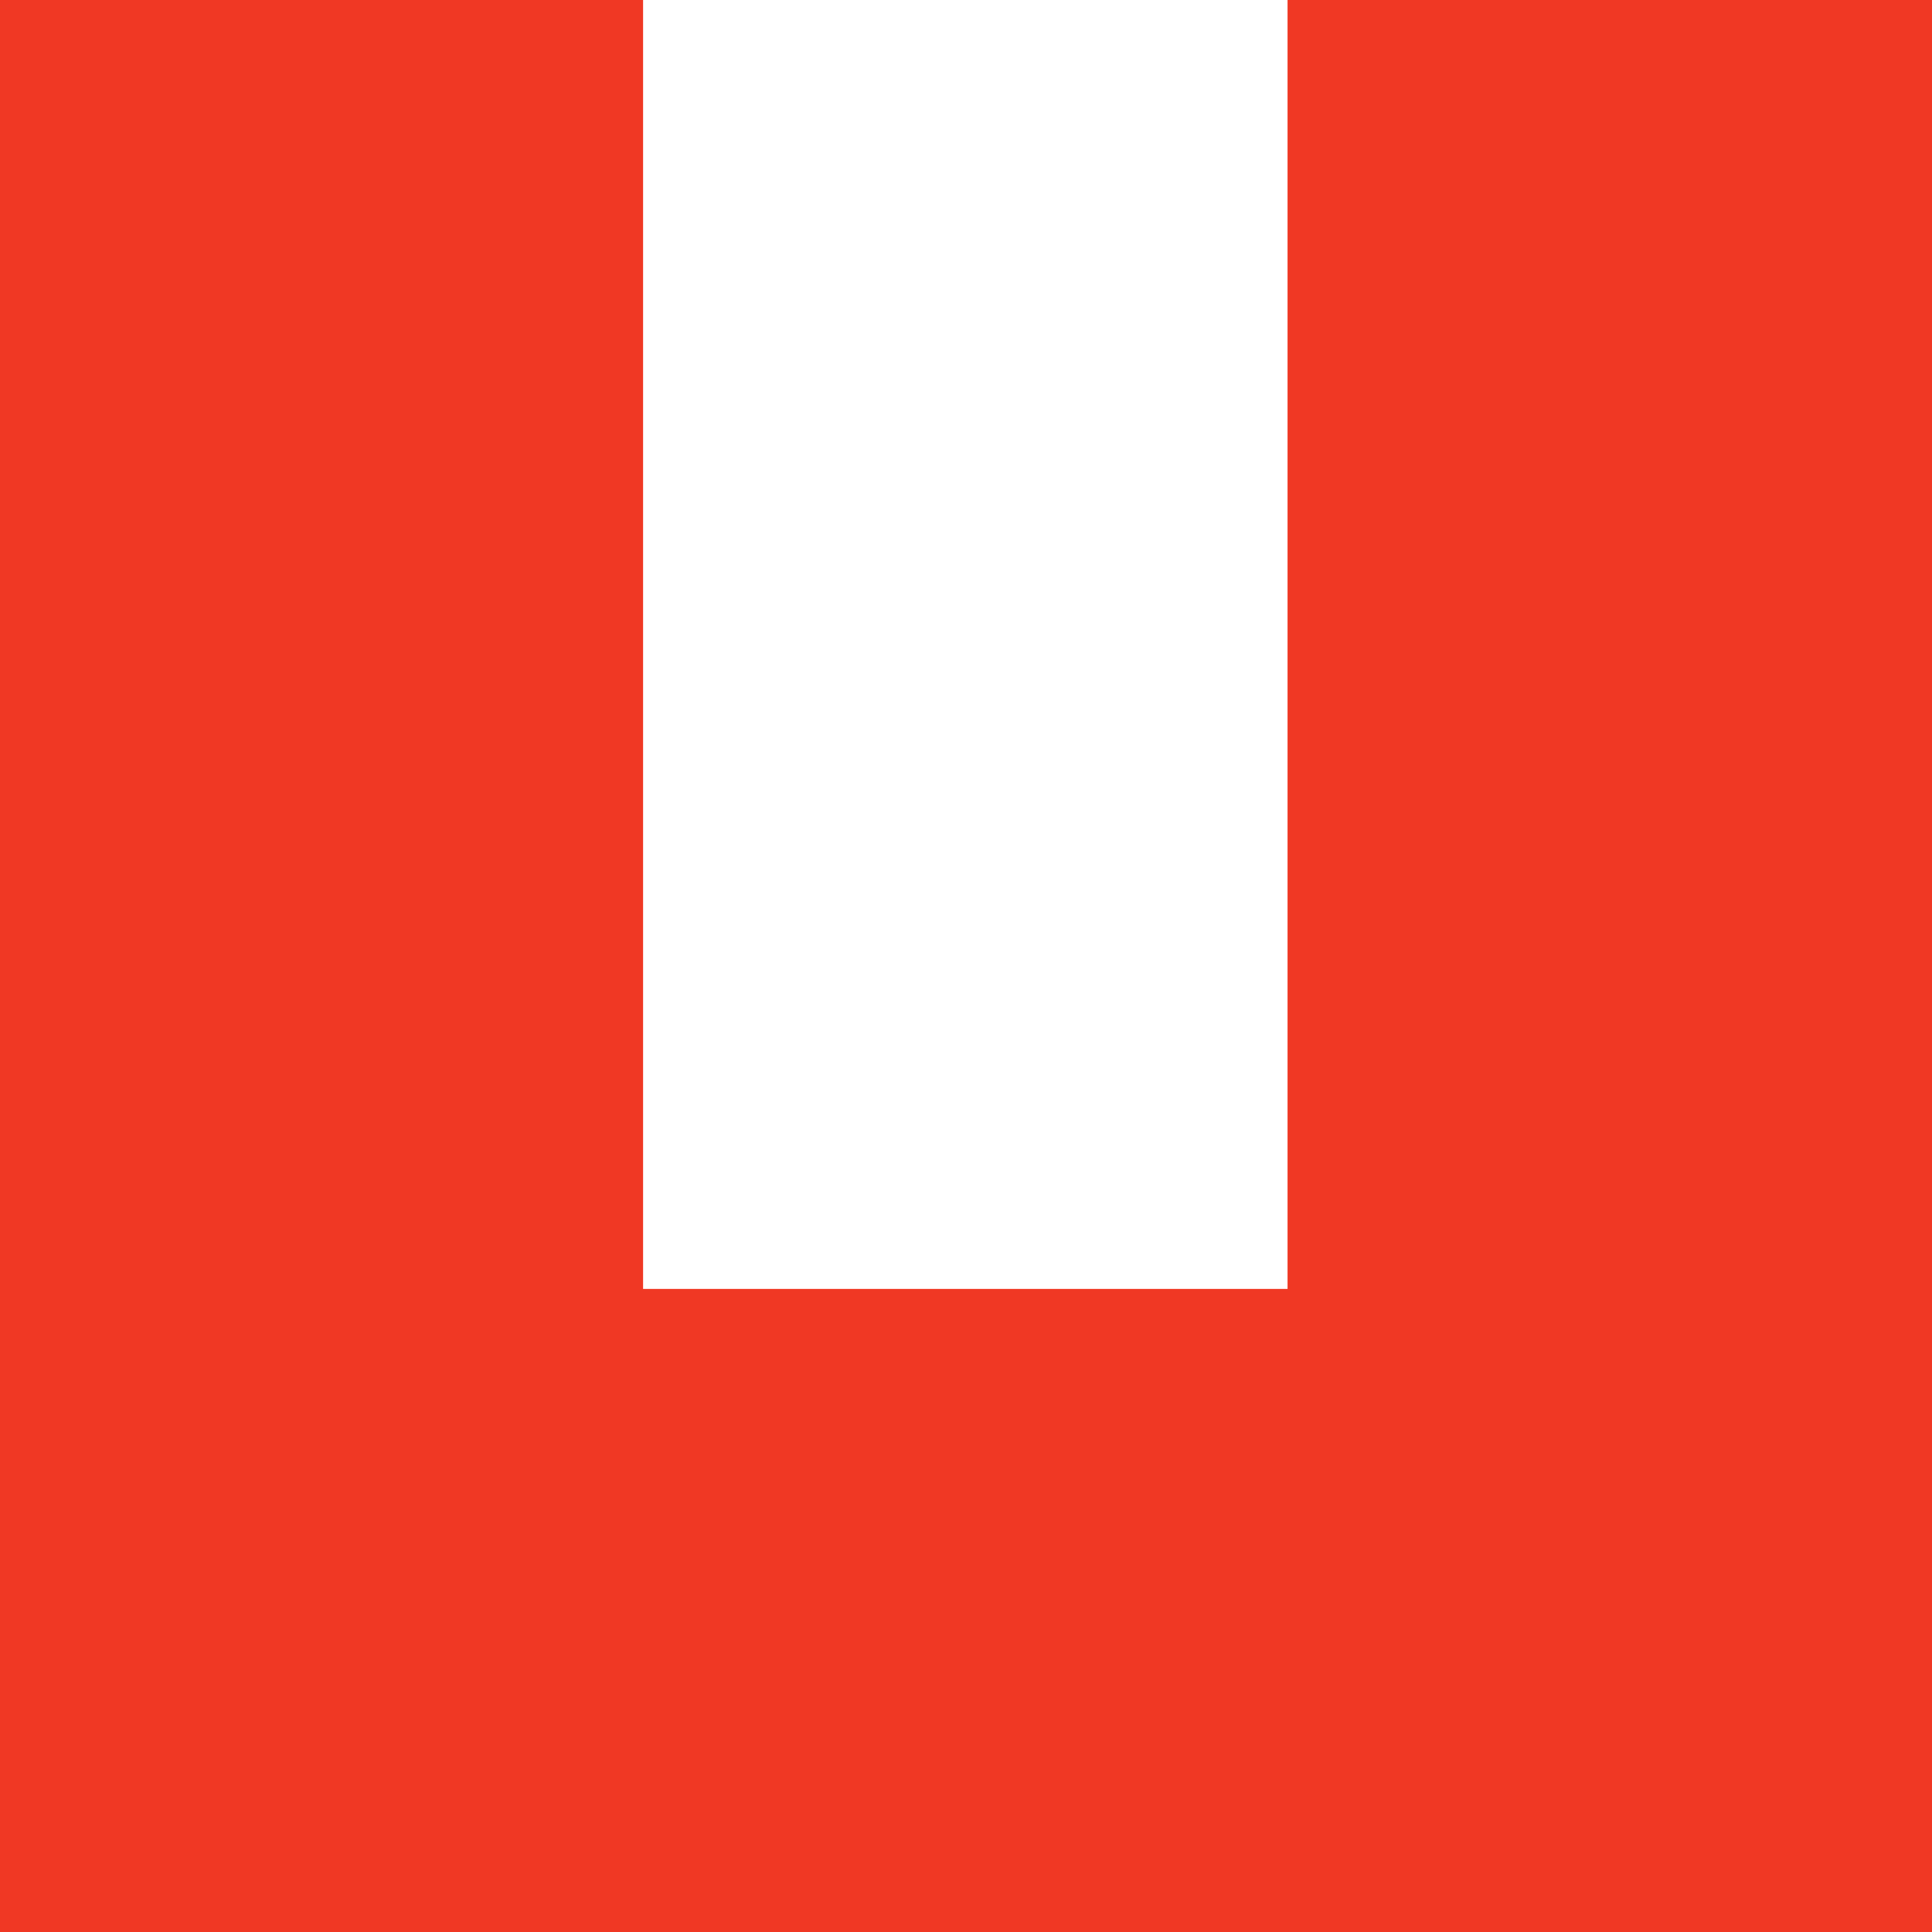 <?xml version="1.0" encoding="UTF-8"?> <svg xmlns="http://www.w3.org/2000/svg" width="560" height="560" viewBox="0 0 560 560" fill="none"> <path d="M560 560L560 0L373.202 -1.63304e-05L373.202 373.599L186.402 373.599L186.402 -3.2661e-05L4.89568e-05 -4.89568e-05L0 560L560 560Z" fill="#F03824"></path> </svg> 